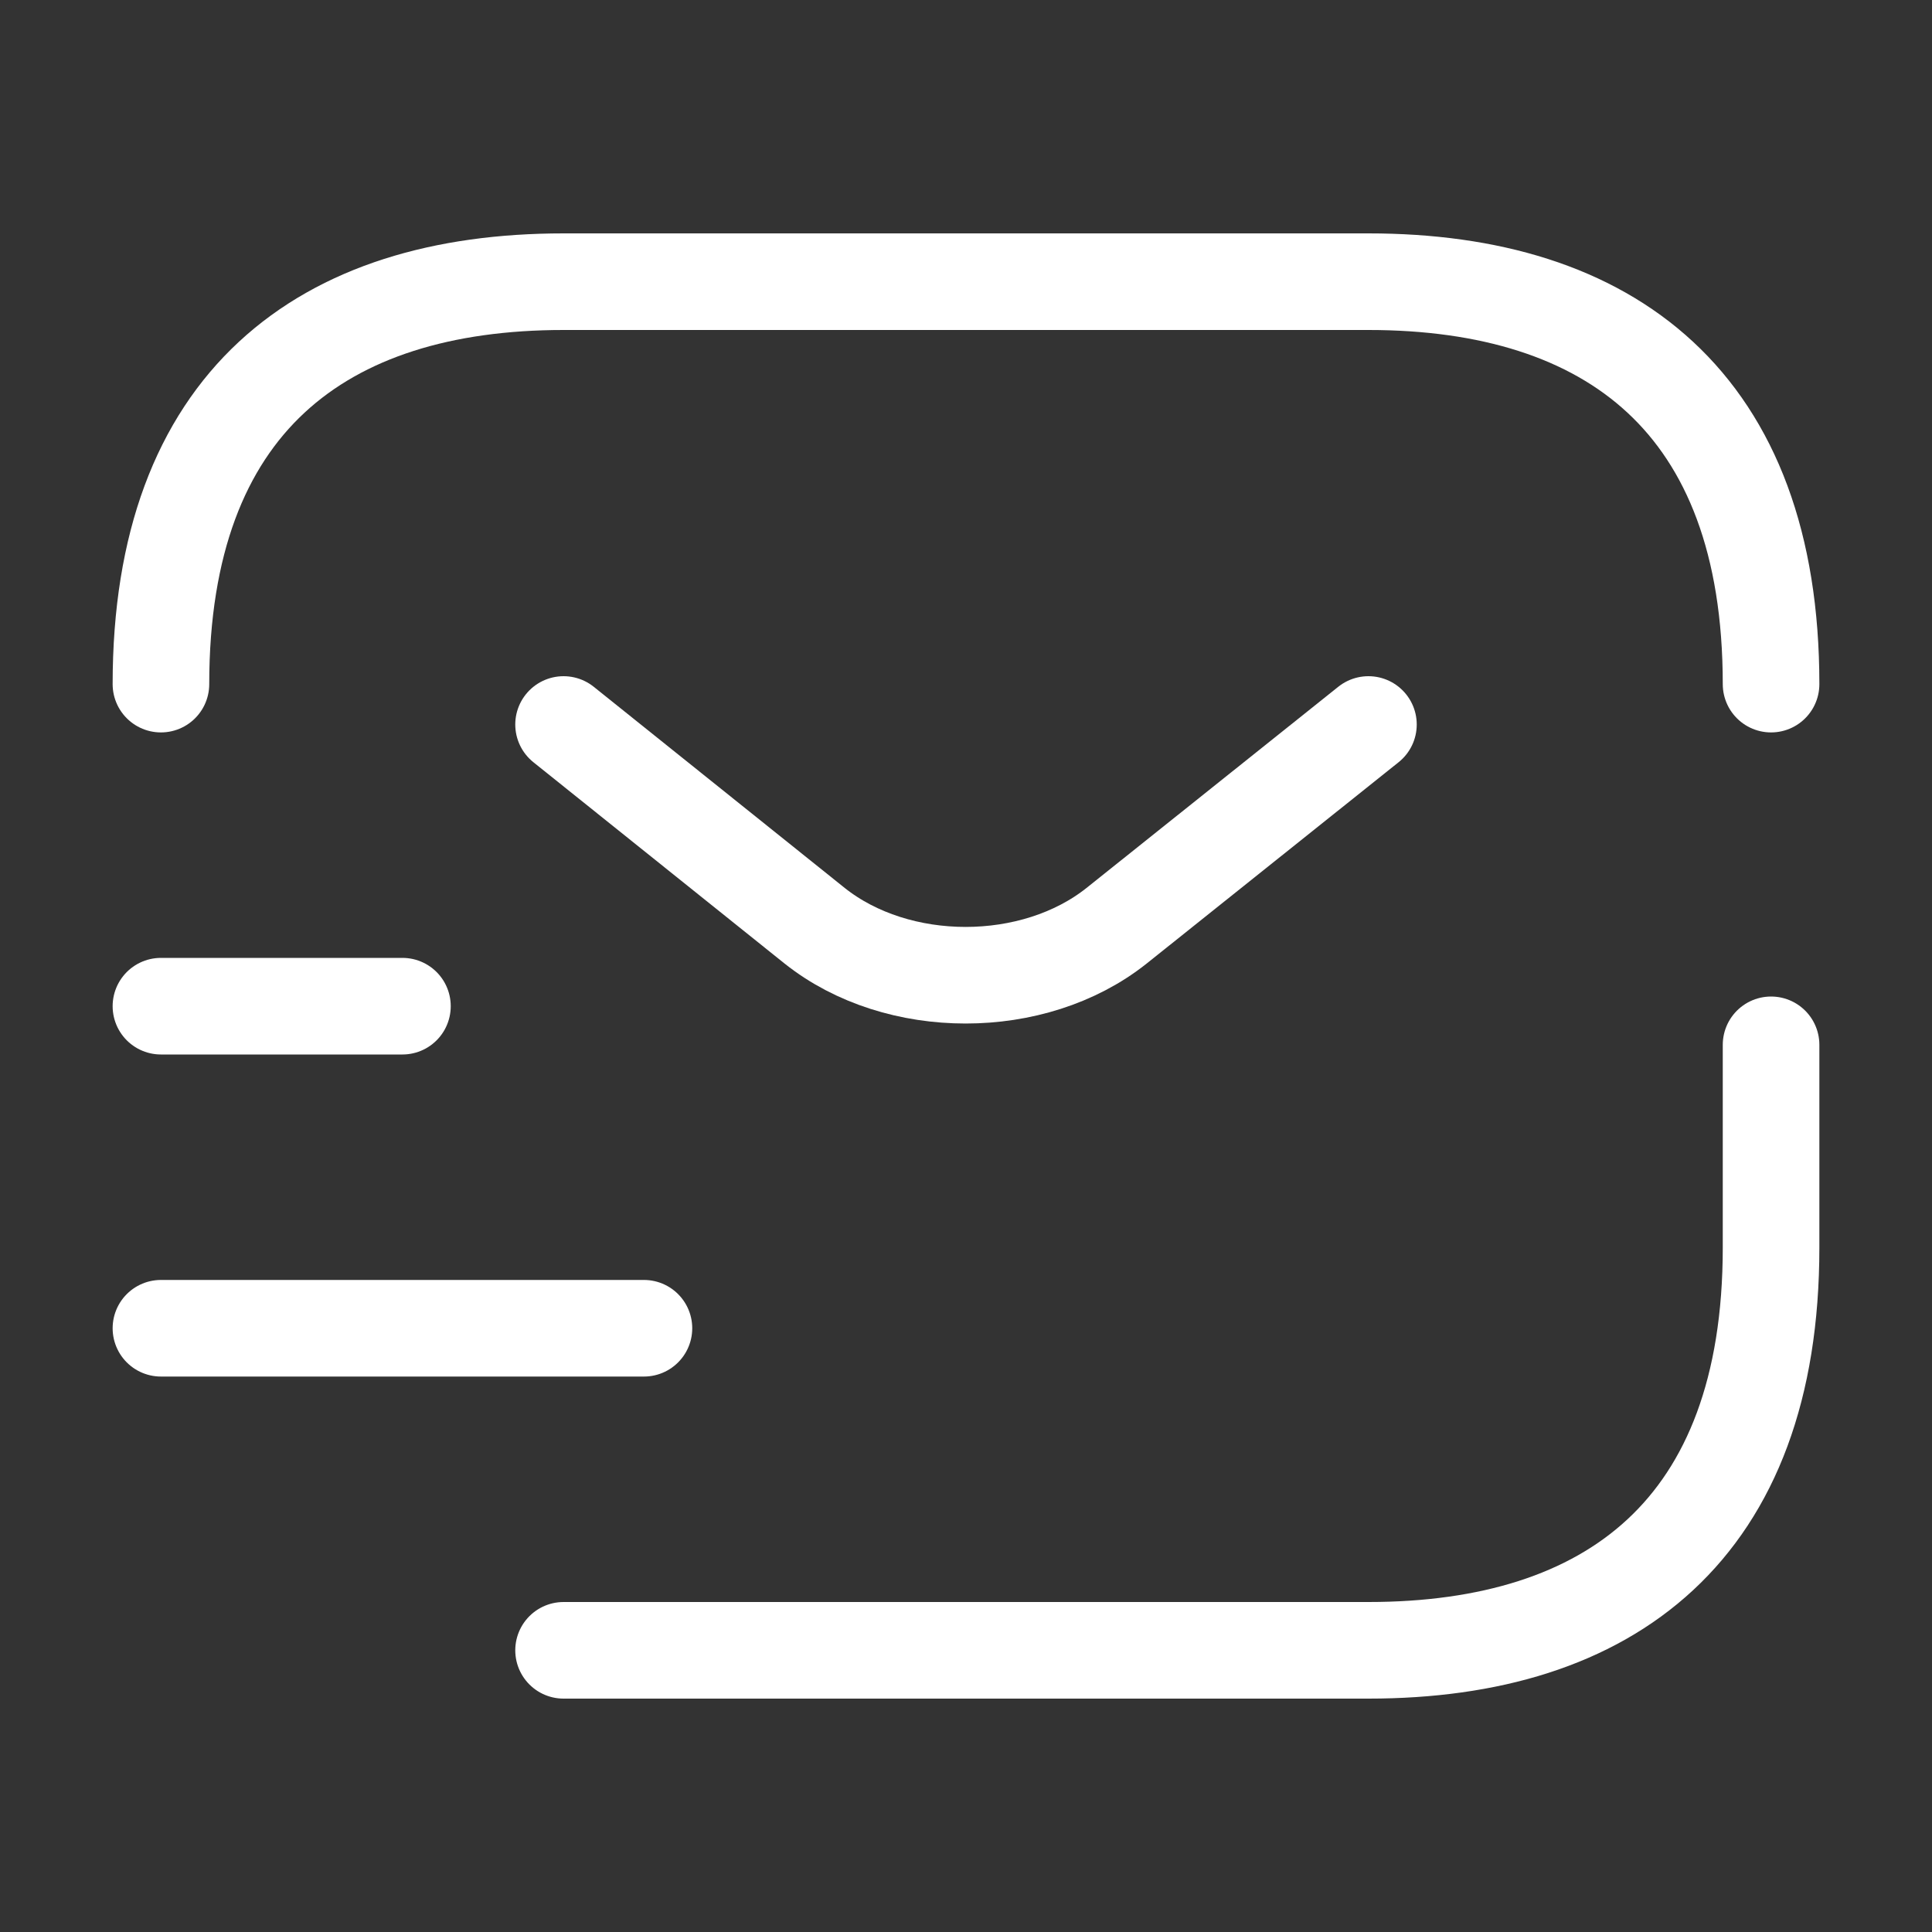 <svg width="10" height="10" viewBox="0 0 10 10" fill="none" xmlns="http://www.w3.org/2000/svg">
<rect x="0" y="0" width="10" height="10" fill="#333333" stroke="none"/>
<g id="vuesax/broken/sms-tracking">
<g id="sms-tracking">
<path id="Vector" d="M9.167 5.408V6.458C9.167 7.917 8.333 8.542 7.083 8.542H2.917" stroke="white" stroke-width="0.5" stroke-miterlimit="10" stroke-linecap="round" stroke-linejoin="round"/>
<path id="Vector_2" d="M0.833 3.541C0.833 2.083 1.667 1.458 2.917 1.458H7.083C8.333 1.458 9.167 2.083 9.167 3.541" stroke="white" stroke-width="0.5" stroke-miterlimit="10" stroke-linecap="round" stroke-linejoin="round"/>
<path id="Vector_3" d="M7.083 3.75L5.779 4.792C5.35 5.133 4.646 5.133 4.217 4.792L2.917 3.75" stroke="white" stroke-width="0.5" stroke-miterlimit="10" stroke-linecap="round" stroke-linejoin="round"/>
<path id="Vector_4" d="M0.833 6.875H3.333" stroke="white" stroke-width="0.5" stroke-miterlimit="10" stroke-linecap="round" stroke-linejoin="round"/>
<path id="Vector_5" d="M0.833 5.208H2.083" stroke="white" stroke-width="0.5" stroke-miterlimit="10" stroke-linecap="round" stroke-linejoin="round"/>
</g>
</g>
</svg>

